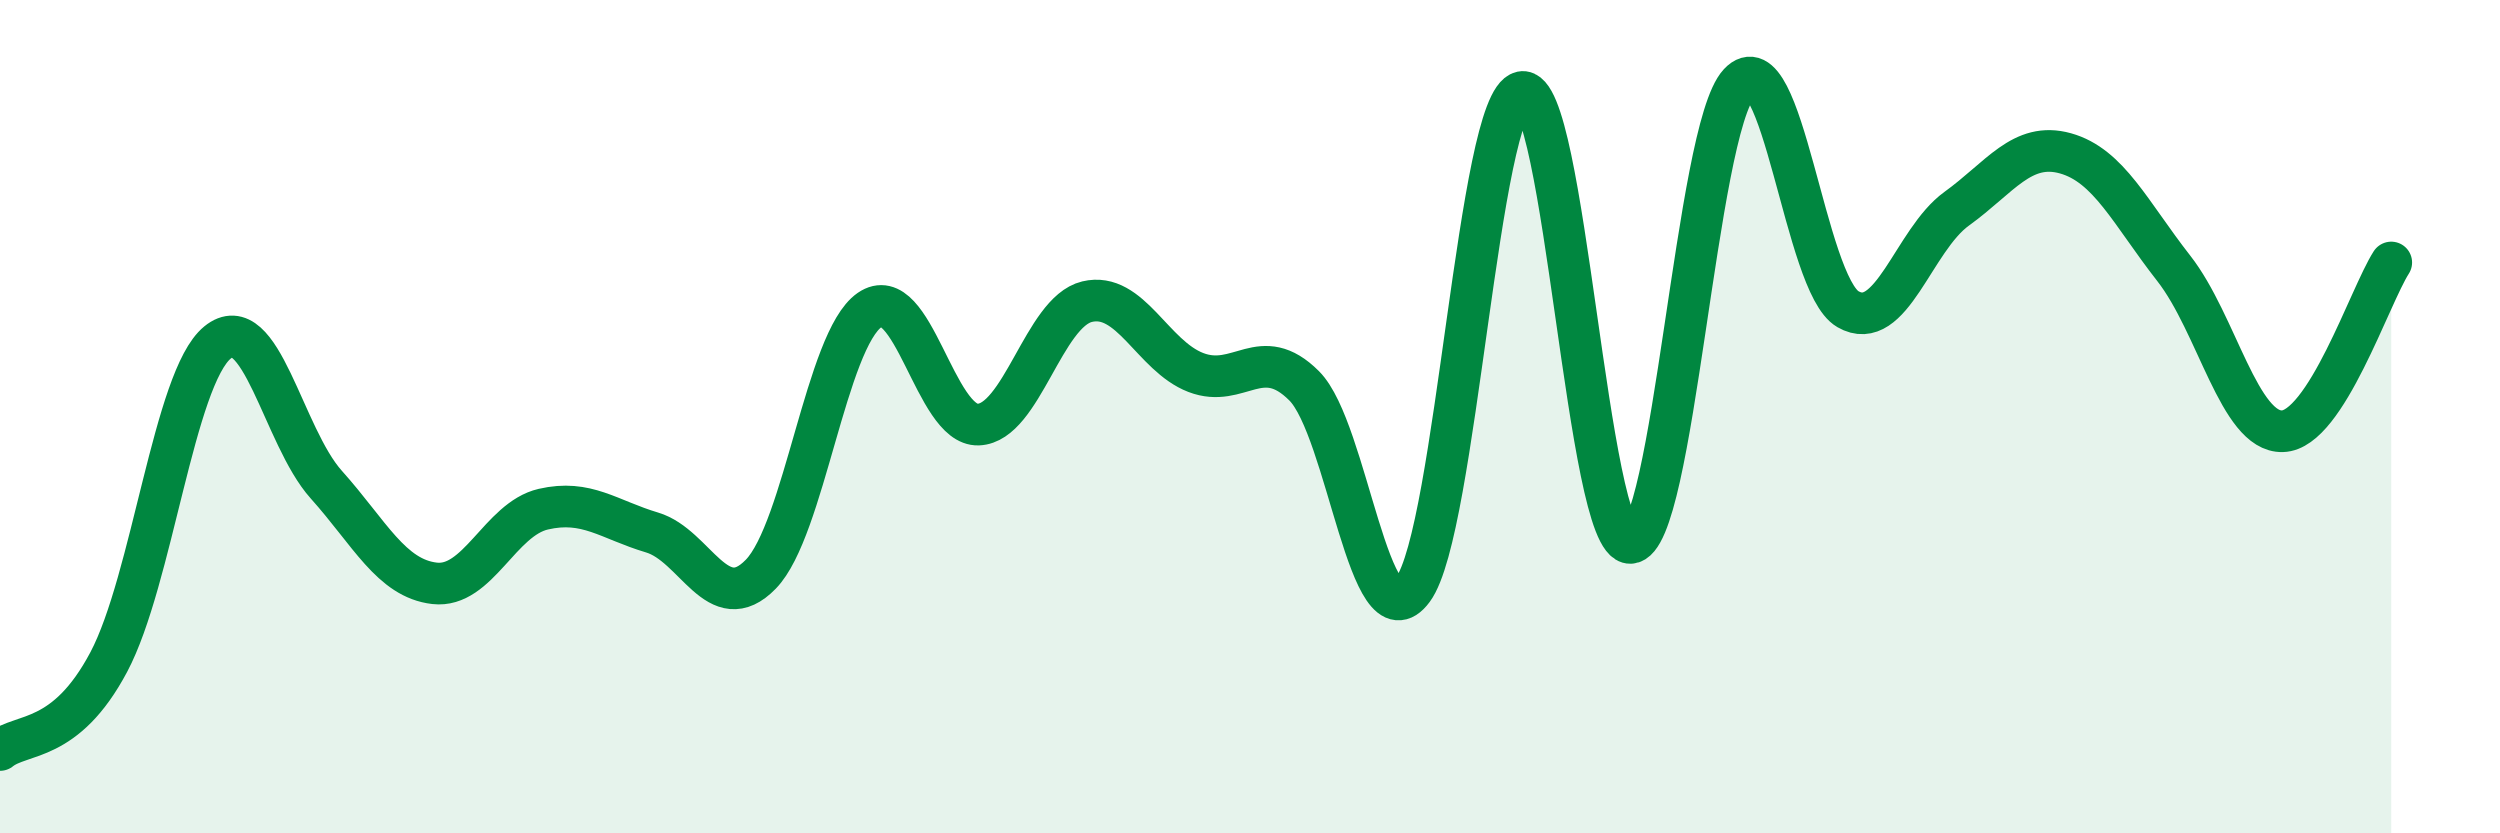 
    <svg width="60" height="20" viewBox="0 0 60 20" xmlns="http://www.w3.org/2000/svg">
      <path
        d="M 0,18 C 0.52,17.58 1.57,17.85 2.61,15.89 C 3.65,13.93 4.18,9.07 5.22,8.22 C 6.26,7.37 6.79,10.47 7.83,11.63 C 8.87,12.79 9.39,13.88 10.43,14 C 11.47,14.12 12,12.46 13.04,12.22 C 14.08,11.98 14.61,12.47 15.65,12.78 C 16.69,13.09 17.22,14.85 18.26,13.78 C 19.3,12.71 19.83,8.16 20.87,7.44 C 21.91,6.72 22.44,10.23 23.48,10.19 C 24.52,10.15 25.05,7.49 26.09,7.24 C 27.13,6.99 27.66,8.54 28.7,8.94 C 29.74,9.34 30.26,8.22 31.3,9.26 C 32.34,10.3 32.87,15.56 33.91,14.15 C 34.95,12.74 35.48,2.43 36.52,2.21 C 37.56,1.99 38.09,13.07 39.13,13.03 C 40.17,12.99 40.7,3.12 41.74,2 C 42.78,0.88 43.31,6.82 44.35,7.42 C 45.39,8.02 45.92,5.76 46.96,5.01 C 48,4.26 48.53,3.39 49.57,3.68 C 50.61,3.97 51.13,5.11 52.17,6.44 C 53.21,7.77 53.74,10.38 54.78,10.35 C 55.82,10.32 56.87,7.11 57.39,6.3L57.39 20L0 20Z"
        fill="#008740"
        opacity="0.1"
        stroke-linecap="round"
        stroke-linejoin="round"
      />
      <path
        d="M 0,18 C 0.52,17.58 1.57,17.85 2.61,15.89 C 3.65,13.93 4.18,9.07 5.22,8.22 C 6.26,7.37 6.79,10.47 7.83,11.63 C 8.87,12.79 9.39,13.88 10.43,14 C 11.47,14.12 12,12.46 13.04,12.22 C 14.08,11.98 14.61,12.47 15.65,12.78 C 16.69,13.09 17.22,14.85 18.26,13.78 C 19.3,12.71 19.83,8.16 20.87,7.44 C 21.91,6.72 22.44,10.23 23.48,10.19 C 24.52,10.15 25.05,7.49 26.09,7.24 C 27.13,6.99 27.66,8.54 28.7,8.94 C 29.74,9.34 30.26,8.22 31.3,9.26 C 32.34,10.3 32.87,15.56 33.91,14.15 C 34.95,12.74 35.48,2.43 36.52,2.21 C 37.56,1.99 38.09,13.07 39.13,13.03 C 40.17,12.99 40.7,3.12 41.74,2 C 42.78,0.88 43.31,6.82 44.35,7.42 C 45.39,8.02 45.92,5.76 46.96,5.01 C 48,4.26 48.53,3.39 49.57,3.68 C 50.61,3.97 51.13,5.11 52.17,6.44 C 53.21,7.77 53.74,10.38 54.78,10.35 C 55.82,10.32 56.87,7.11 57.39,6.3"
        stroke="#008740"
        stroke-width="1"
        fill="none"
        stroke-linecap="round"
        stroke-linejoin="round"
      />
    </svg>
  